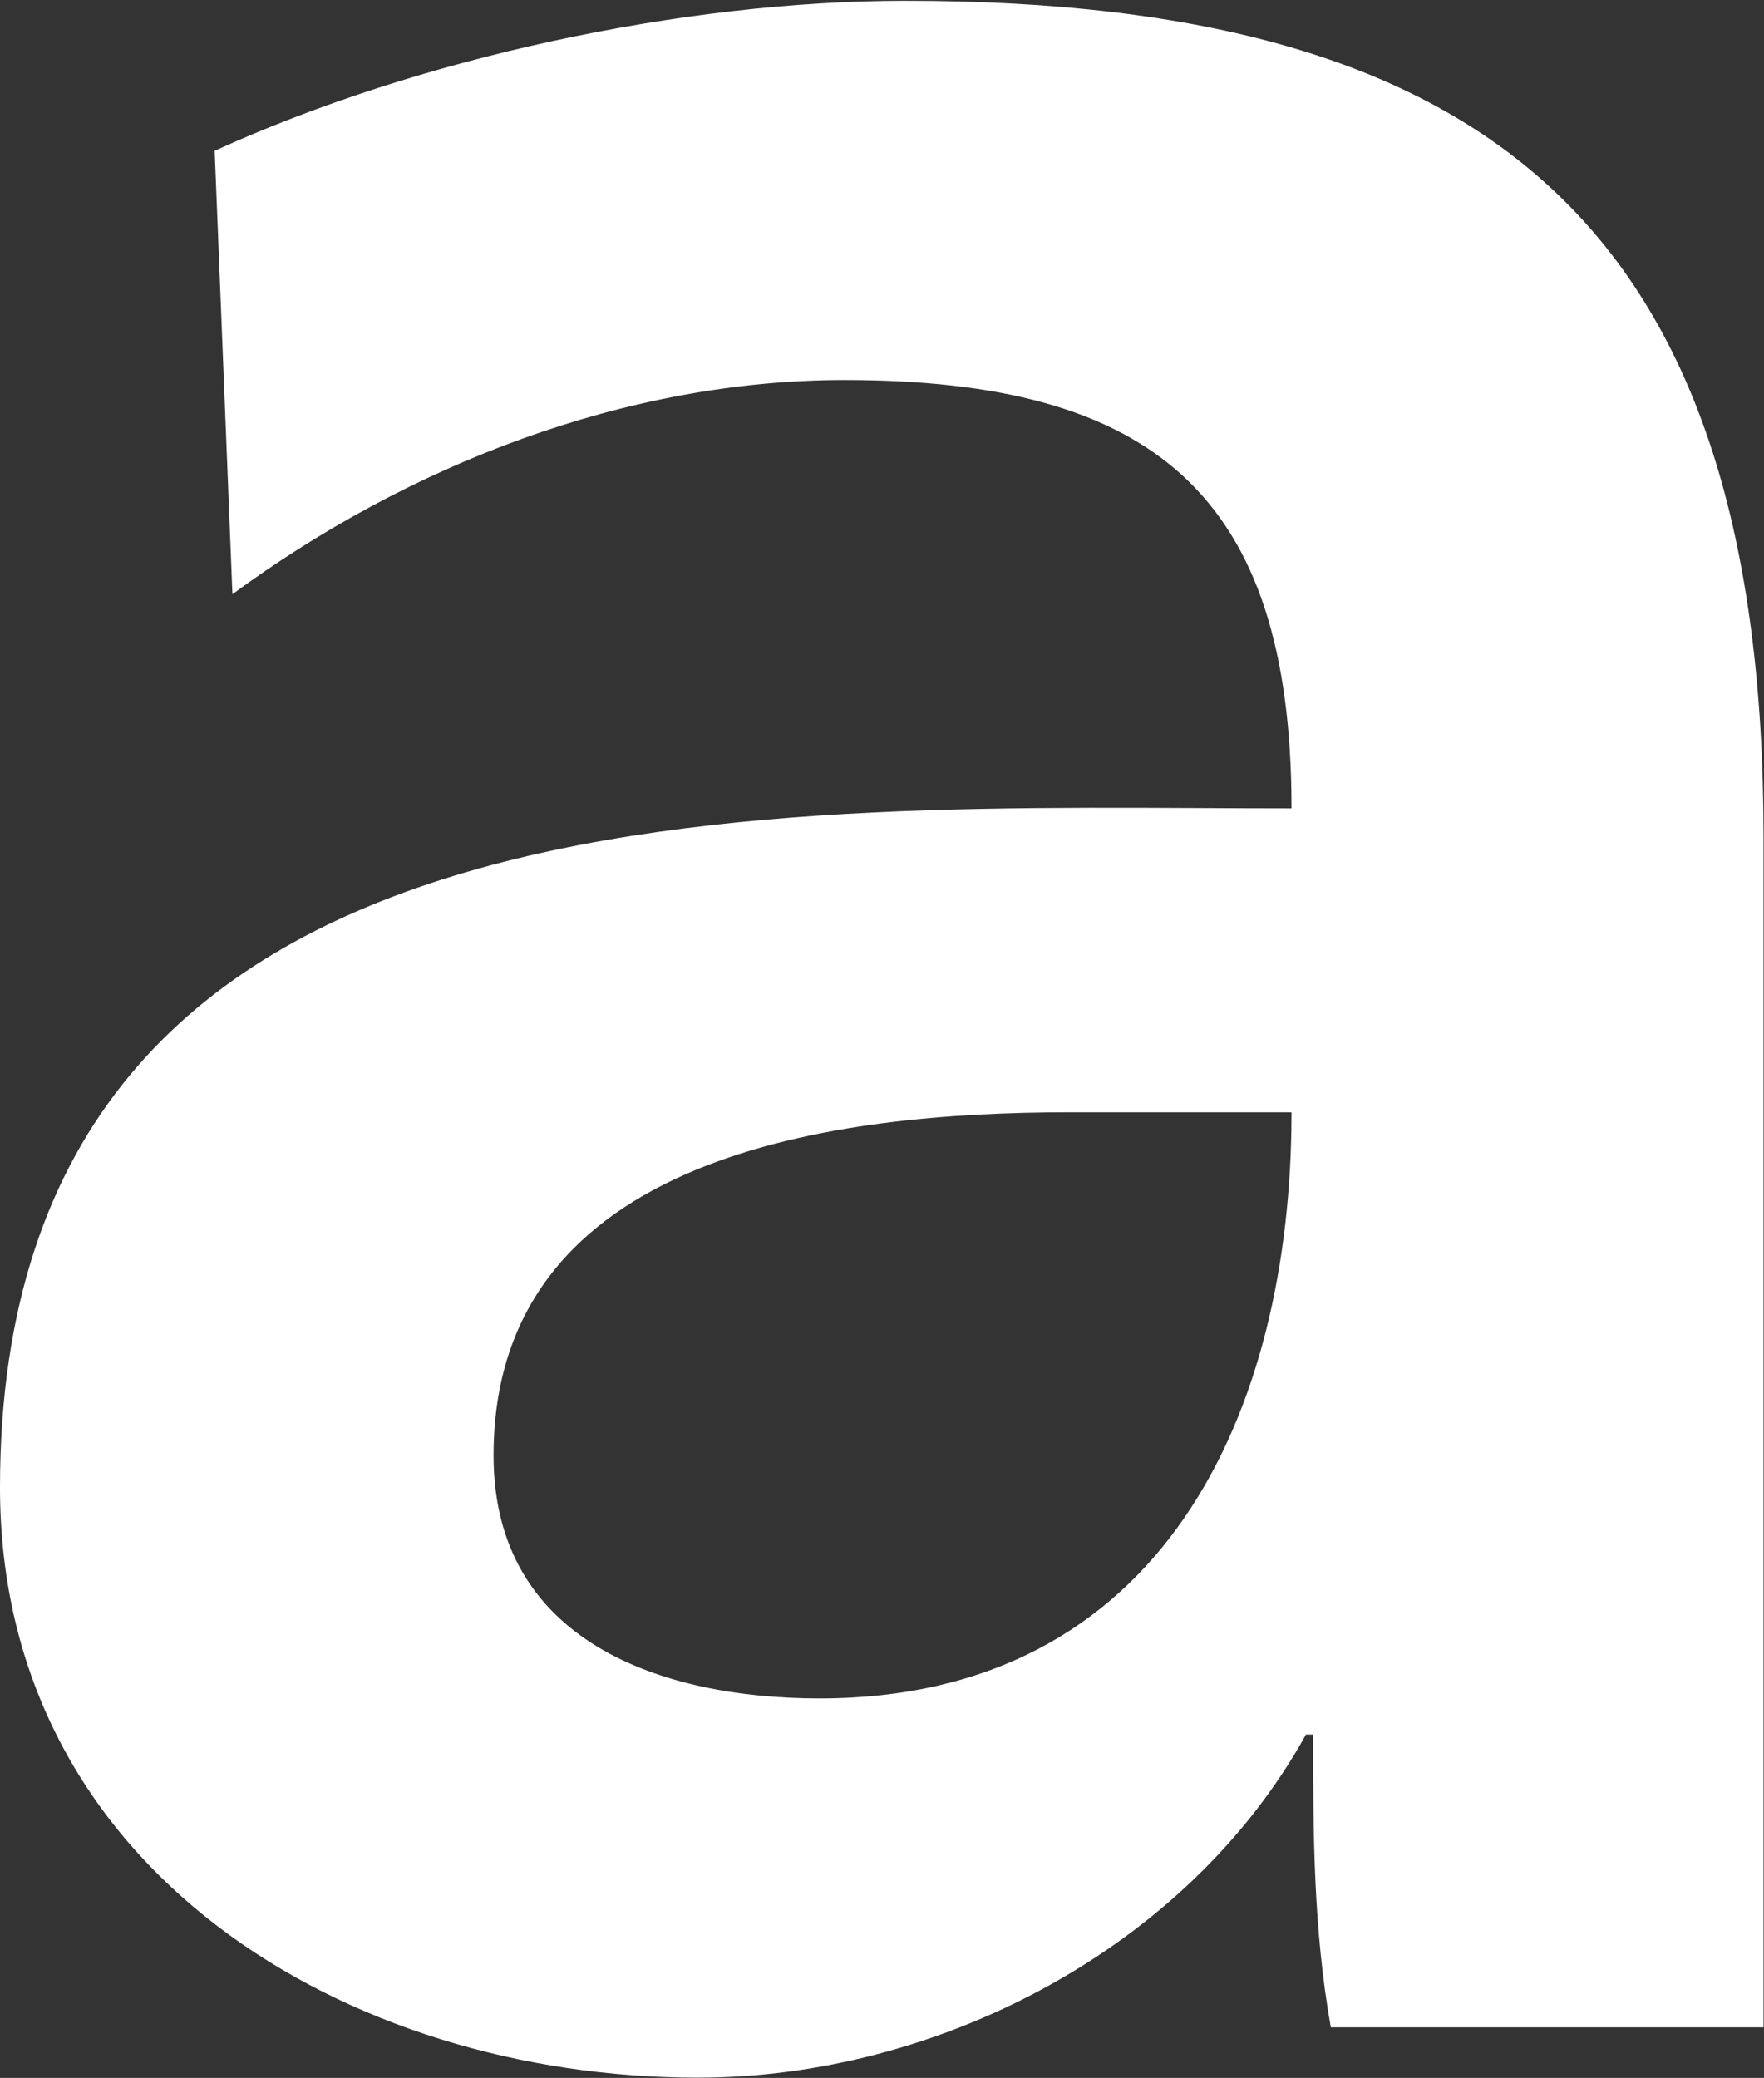 <svg version="1.2" xmlns="http://www.w3.org/2000/svg" viewBox="0 0 1549 1824" width="1549" height="1824">
	<rect x="0" y="0" width="1549" height="1824" fill="#333333" stroke="none"/>
	<title>ASCN</title>
	<style>
		.s0 { fill: #ffffff } 
	</style>
	<g id="Layer">
		<path id="Layer" fill-rule="evenodd" class="s0" d="m1168.6 1779.6c-15.5-87.4-15.5-172.5-15.5-257h-6.3c-104.1 188-323.7 301.2-534 301.2-308.1 0-612.8-182.2-612.8-518 0-637 684.6-596.2 1134.1-596.2 0-275.9-122.4-376-392.6-376-192 0-383.4 74.8-537.4 188l-15.6-389.2c178.8-81.6 411.6-131.7 606.5-131.7 521.3 0 753.6 207 753.6 734.2v1044.7zm-229.4-803.2c-201.2 0-505.8 34.5-505.8 301.3 0 163.2 147.7 213.2 286.2 213.2 301.2 0 414.5-250.6 414.5-514.5z"/>
	</g>
</svg>